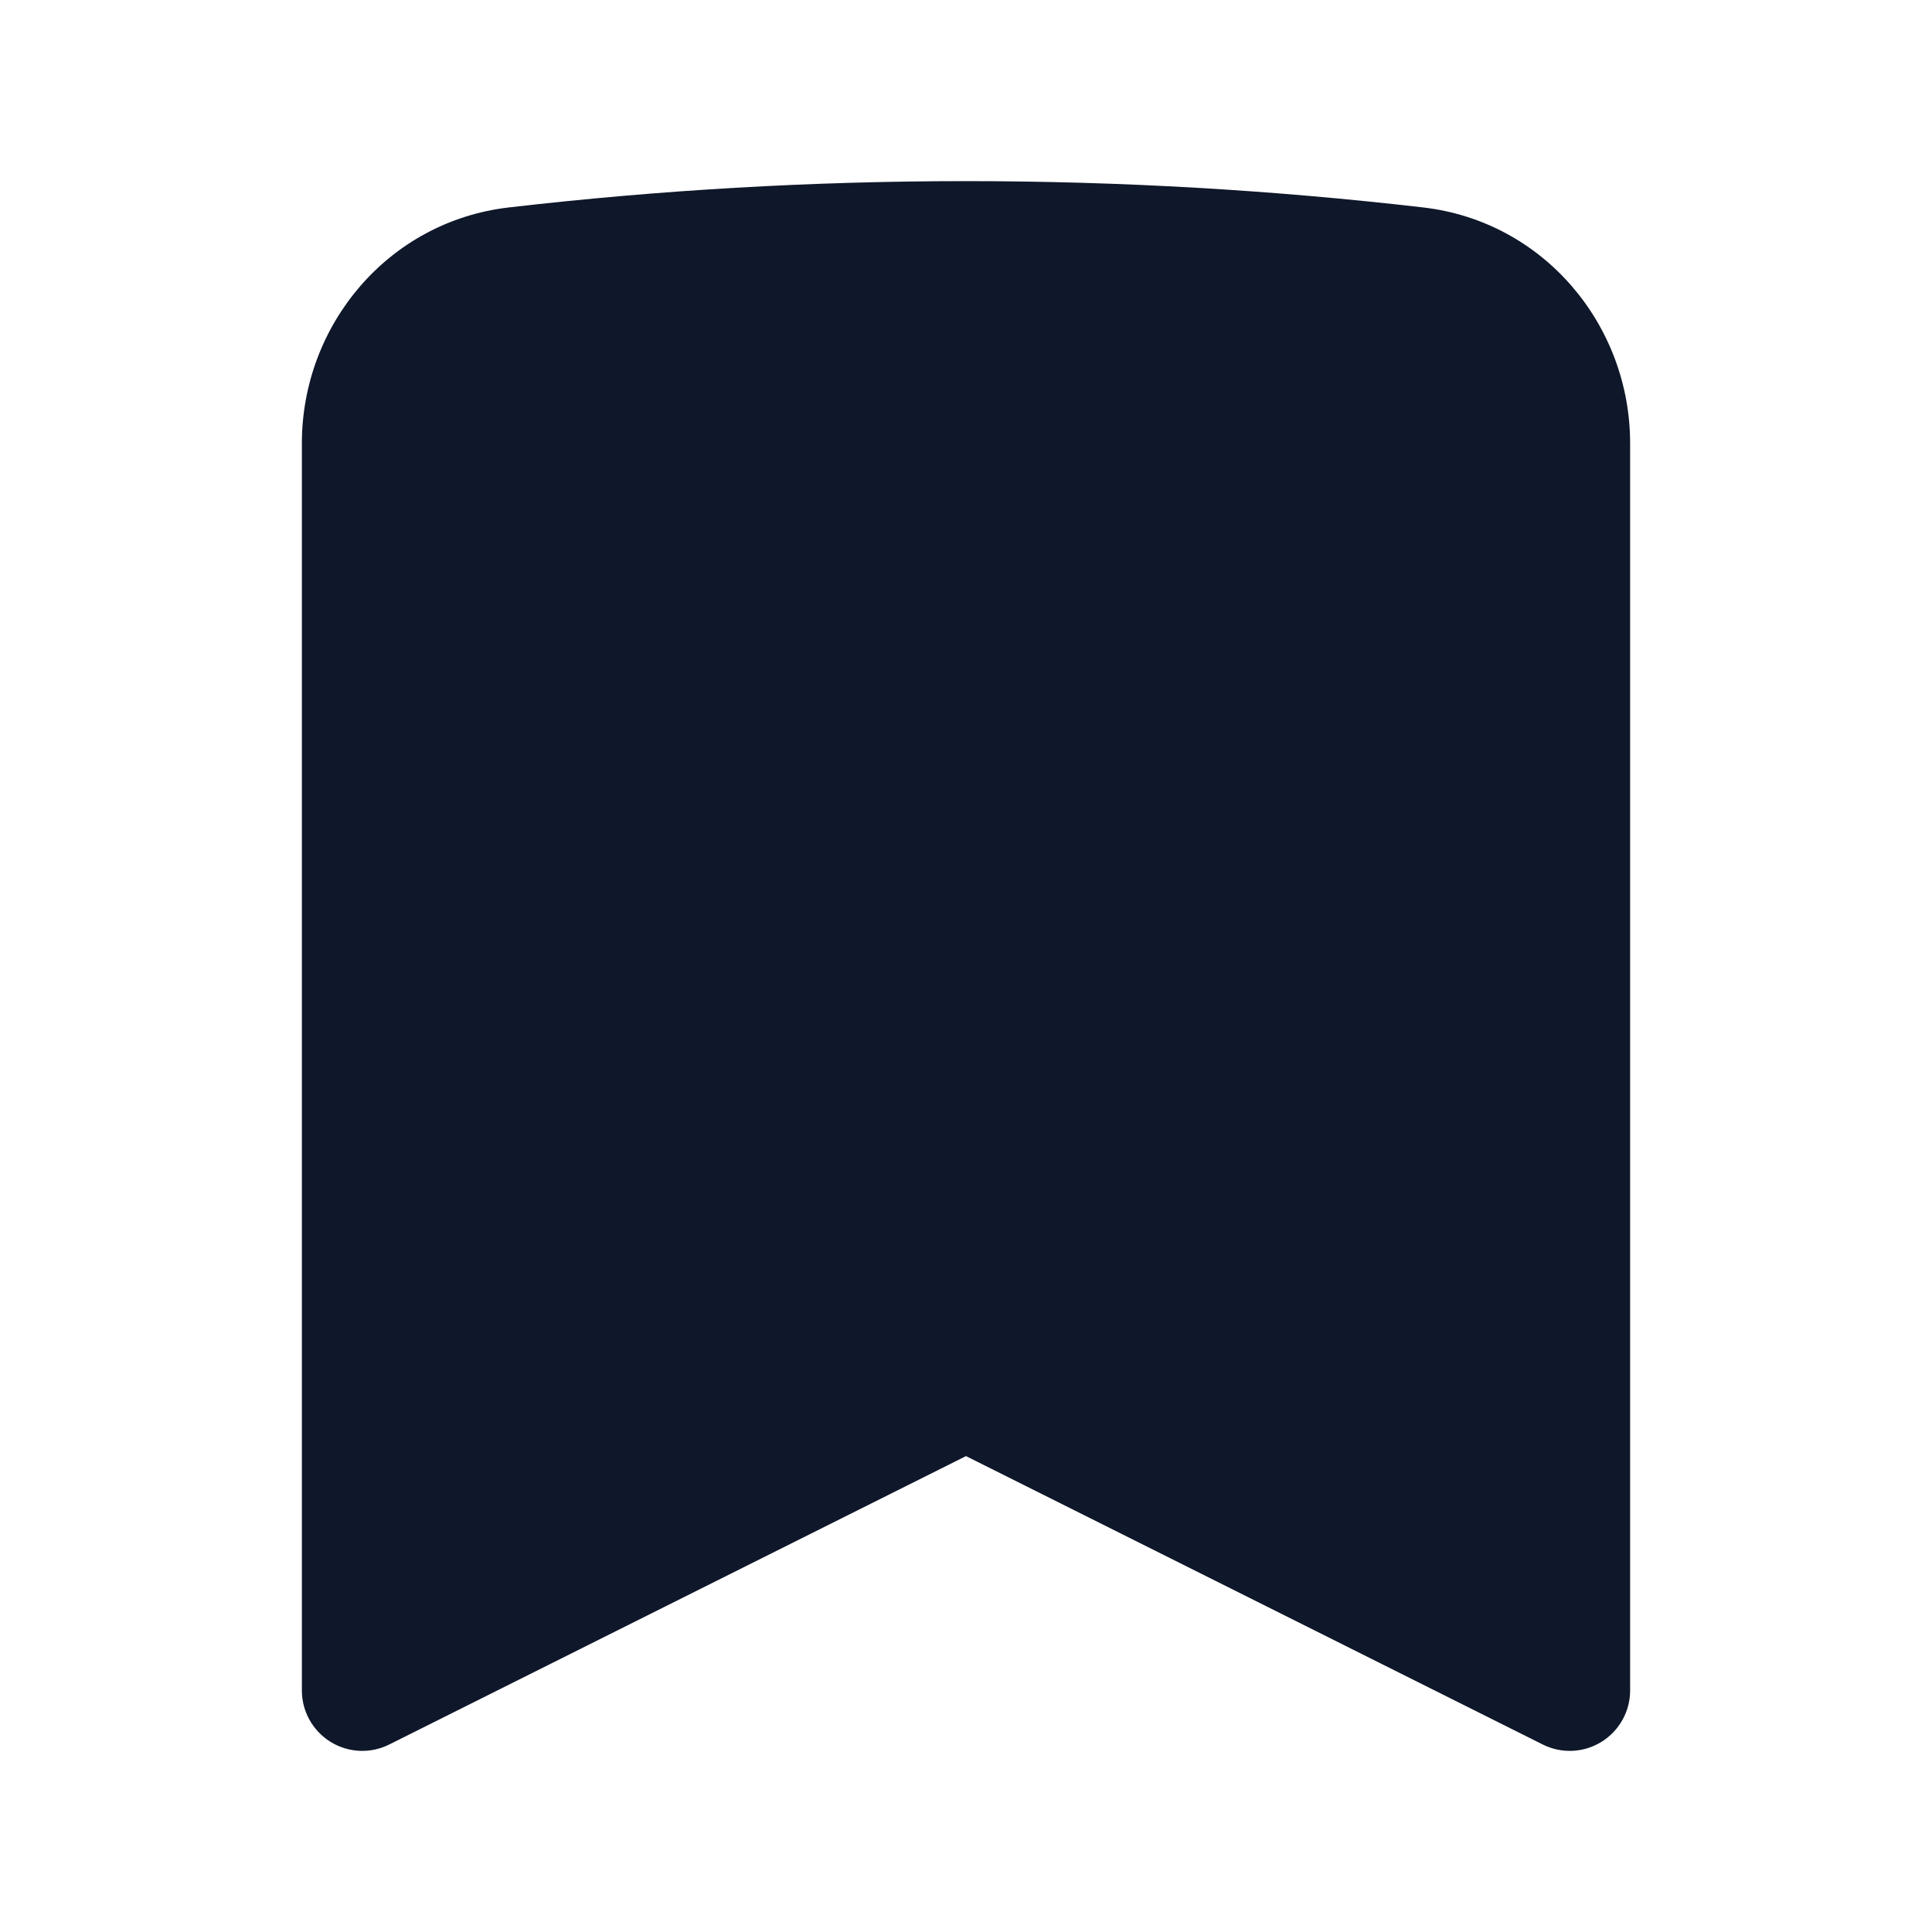 <svg preserveAspectRatio="xMidYMid slice" width="24px" height="24px" viewBox="0 0 24 24" fill="none" xmlns="http://www.w3.org/2000/svg">
<path fill-rule="evenodd" clip-rule="evenodd" d="M6.32 2.577C8.184 2.361 10.079 2.25 12 2.25C13.921 2.25 15.816 2.361 17.68 2.577C19.177 2.751 20.25 4.037 20.25 5.507V21C20.25 21.26 20.115 21.501 19.894 21.638C19.673 21.775 19.397 21.787 19.165 21.671L12 18.088L4.835 21.671C4.603 21.787 4.327 21.775 4.106 21.638C3.885 21.501 3.75 21.26 3.75 21V5.507C3.75 4.037 4.823 2.751 6.32 2.577Z" fill="#0F172A"/>
</svg>
